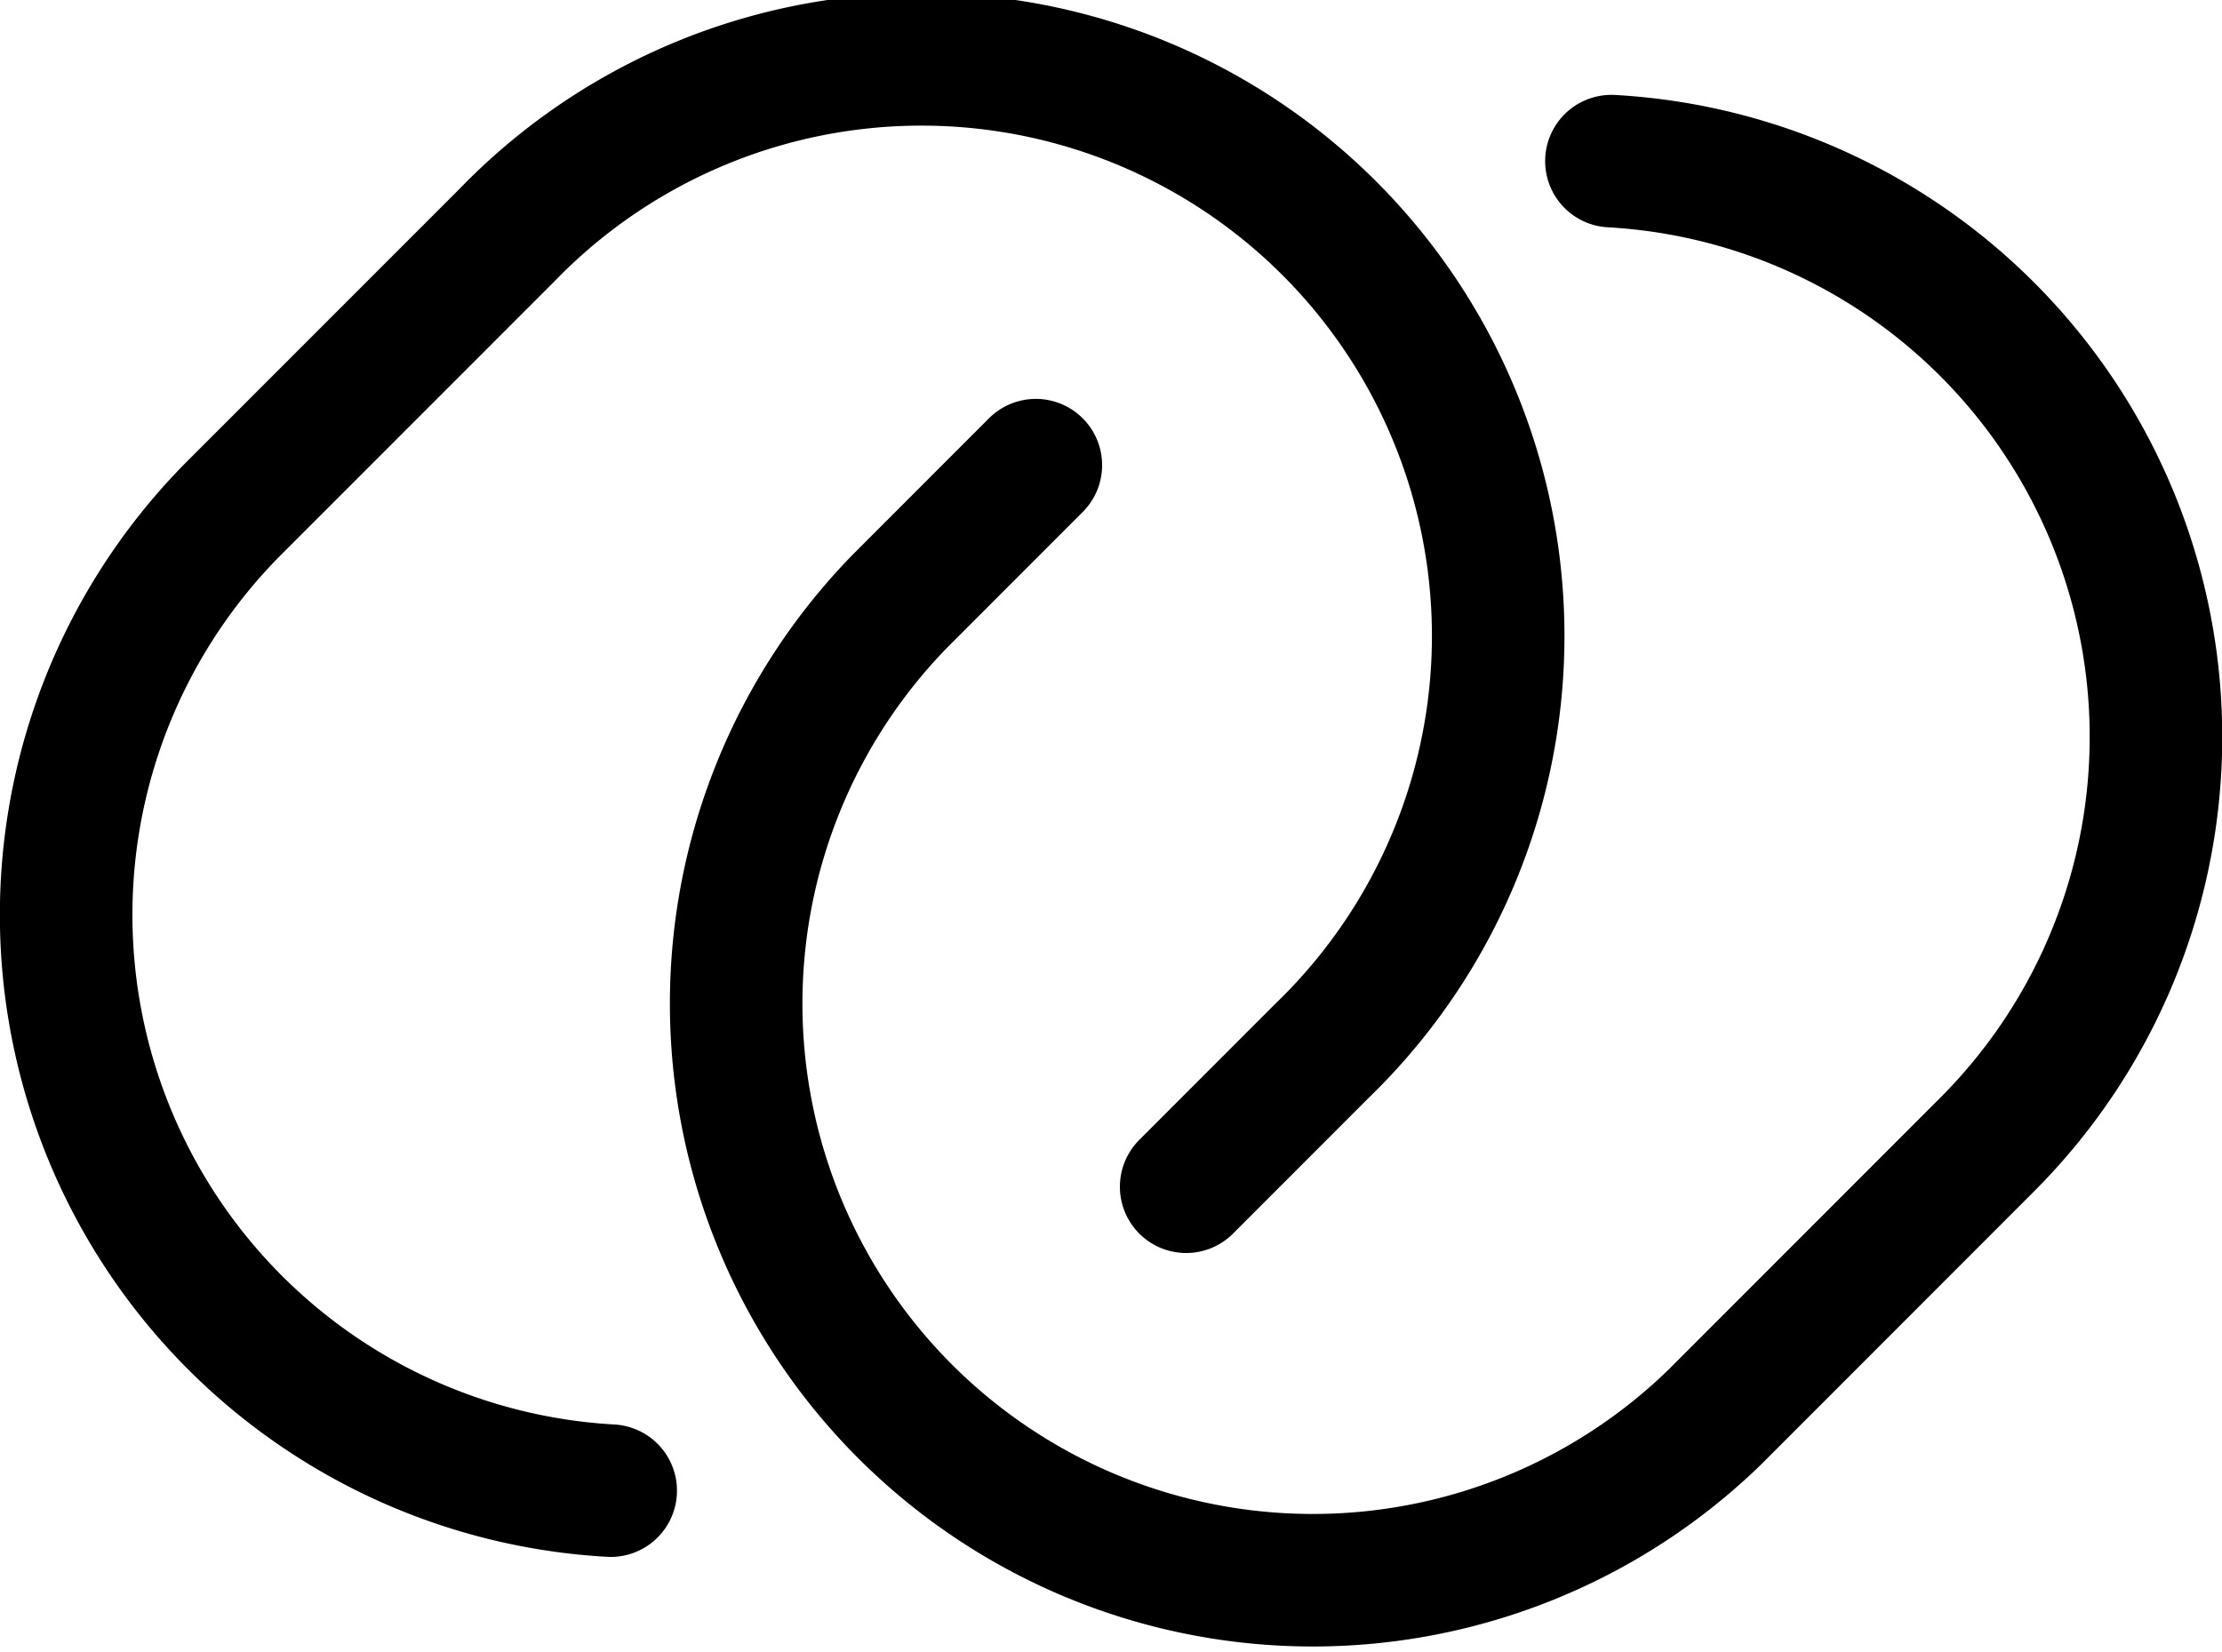 <svg xmlns="http://www.w3.org/2000/svg" width="20.117" height="14.957" viewBox="0 0 20.117 14.957">
  <g id="Copy_Link_Icon_Outline" data-name="Copy Link Icon Outline" transform="translate(-0.025 -1.9)">
    <path id="Vector" d="M7.759,5.877,6.529,7.108a5.221,5.221,0,0,0,7.381,7.385l2.46-2.462a5.222,5.222,0,0,0-3.4-8.907" transform="translate(1.644 0.235)" fill="none" stroke="#000" stroke-linecap="round" stroke-width="1.2"/>
    <path id="Vector_2" d="M10.764,12.646l1.23-1.231A5.221,5.221,0,1,0,4.614,4.03L2.154,6.491a5.222,5.222,0,0,0,3.4,8.907" fill="none" stroke="#000" stroke-linecap="round" stroke-width="1.2"/>
  </g>
</svg>
